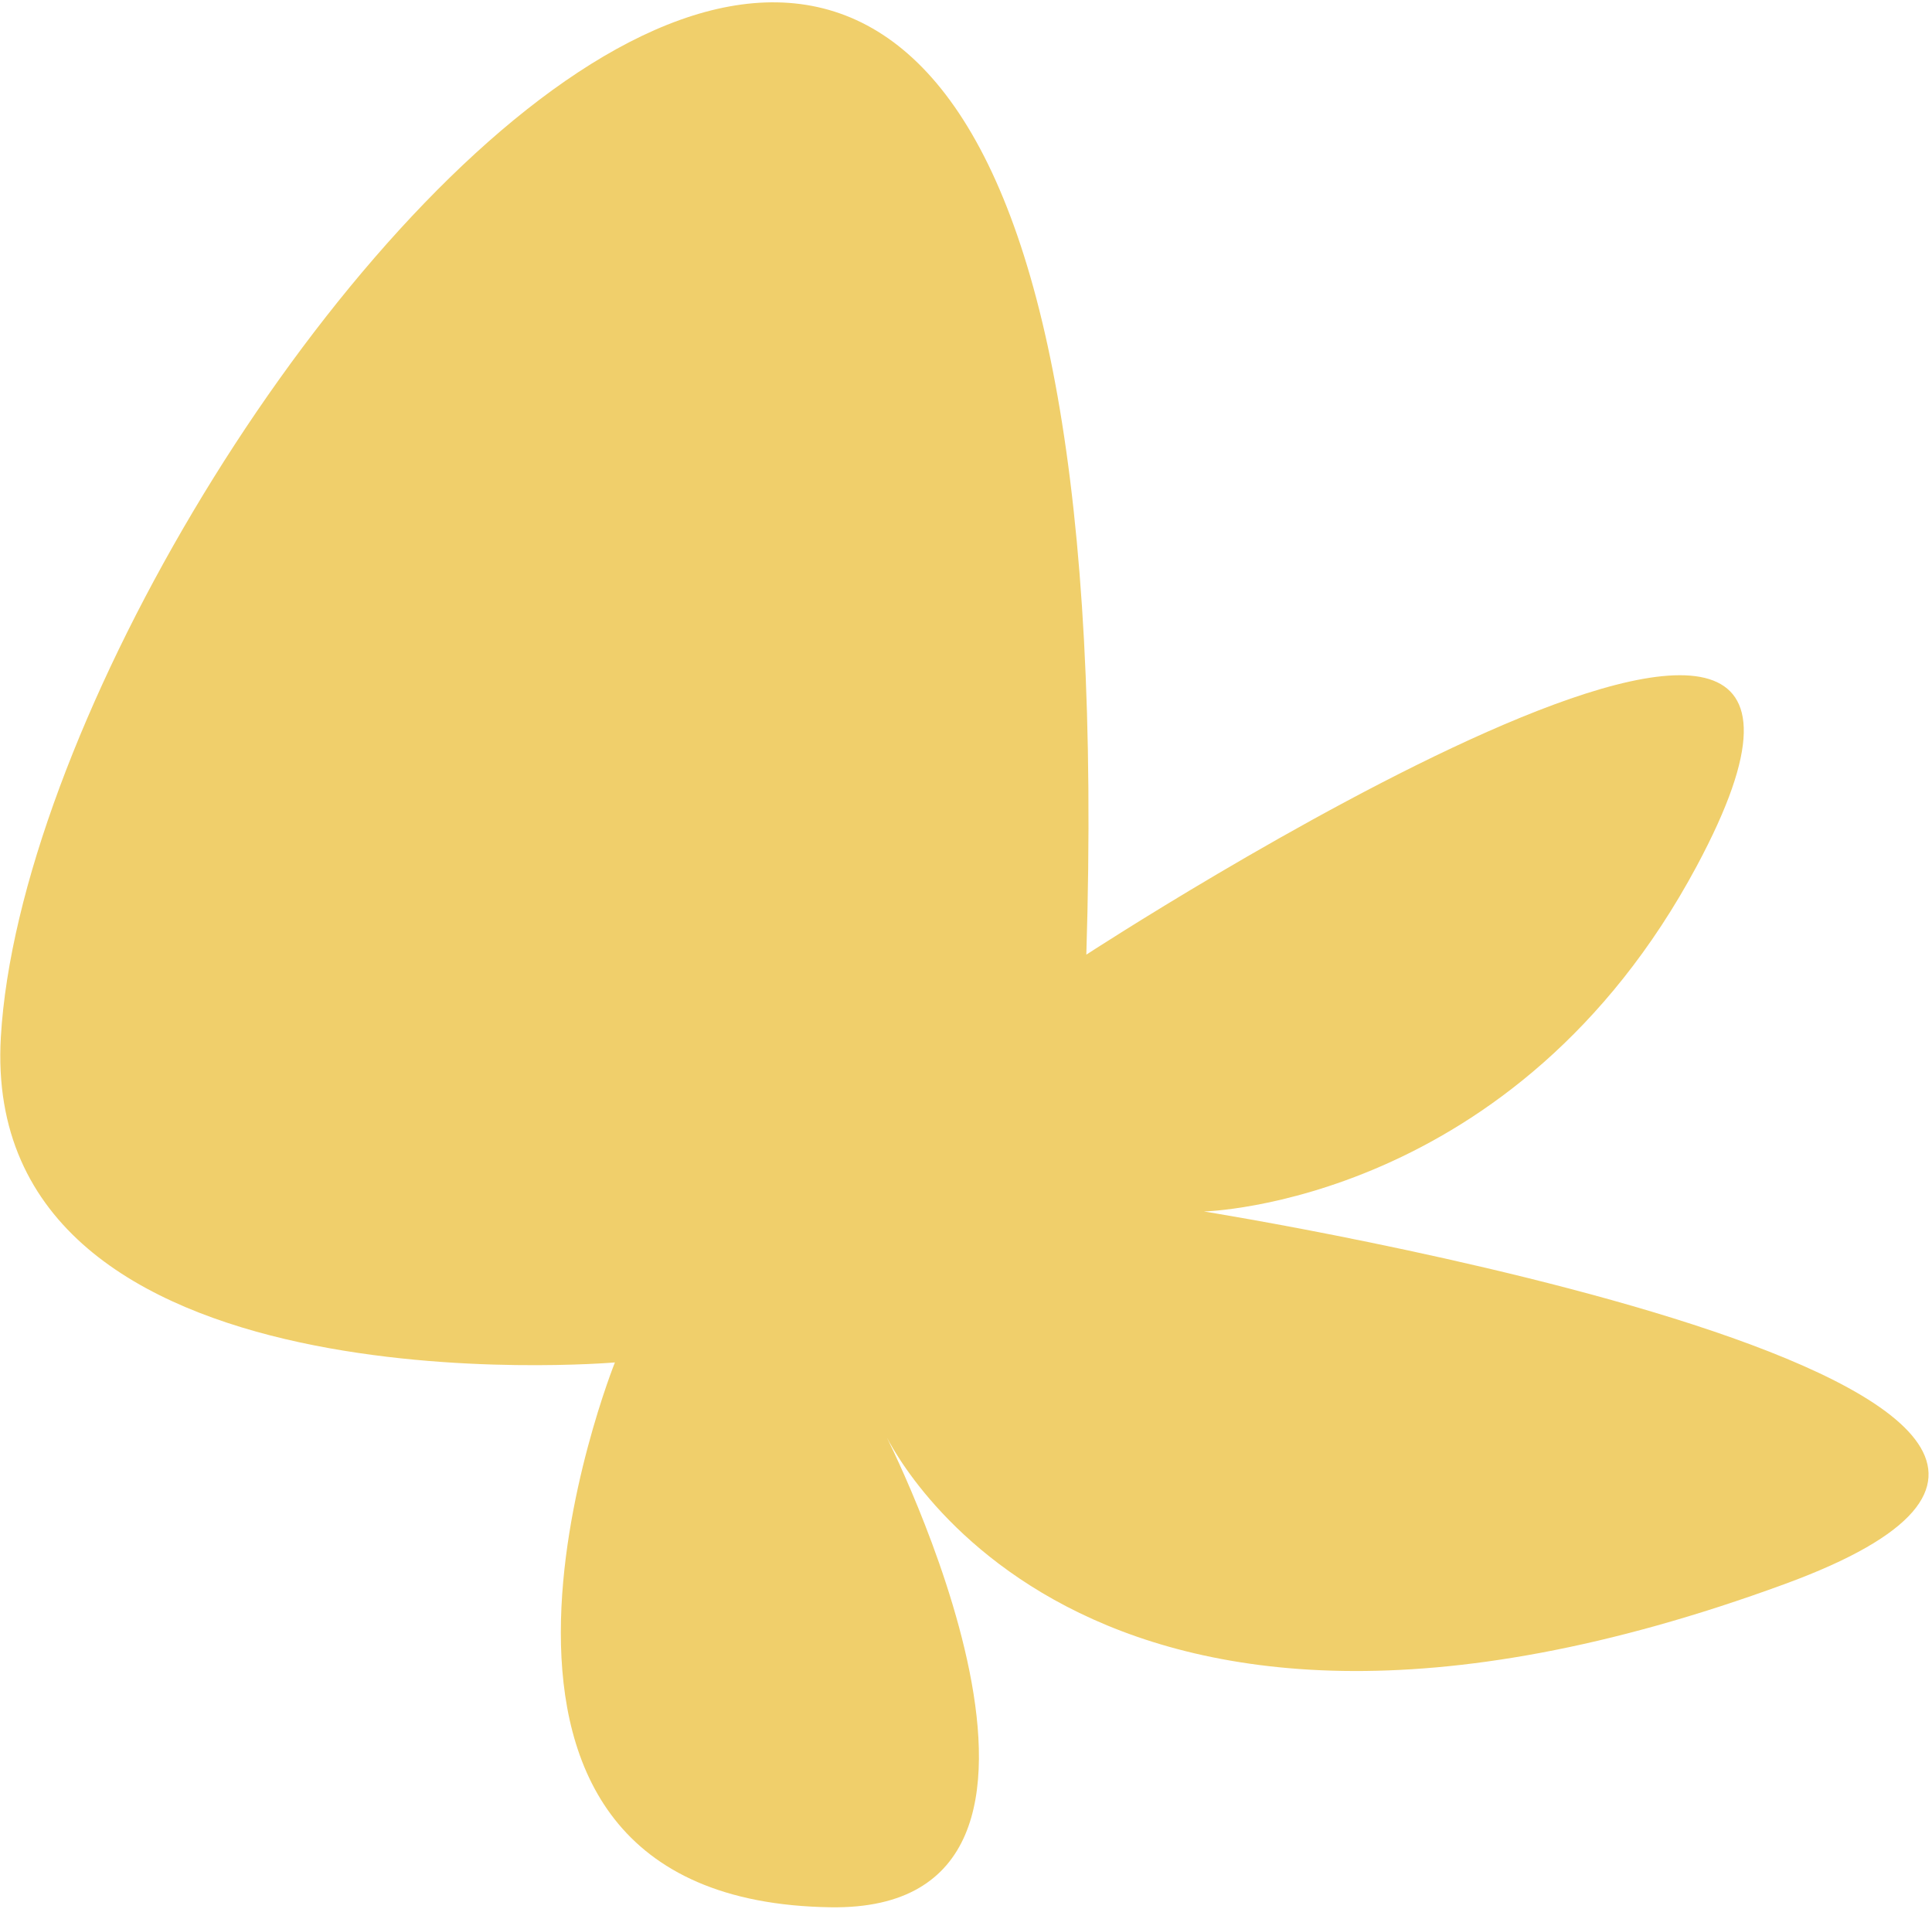 <svg width="499" height="493" viewBox="0 0 499 493" fill="none" xmlns="http://www.w3.org/2000/svg">
  <path d="M280.573 246.547C280.573 246.547 504.132 100.721 438.24 223.664C391.393 311.08 310.939 312.87 310.939 312.87C310.939 312.87 598.108 358.769 461.046 409.061C276.383 476.82 228.387 369.884 228.387 369.884C228.387 369.884 291.736 493.727 214.517 492.566C103.01 490.889 158.821 351.858 158.821 351.858C158.821 351.858 -5.478 366.029 0.219 267.836C9.077 115.153 295.47 -236.81 280.579 246.546L280.573 246.547Z" fill="#F0CF6B"/>
</svg>
